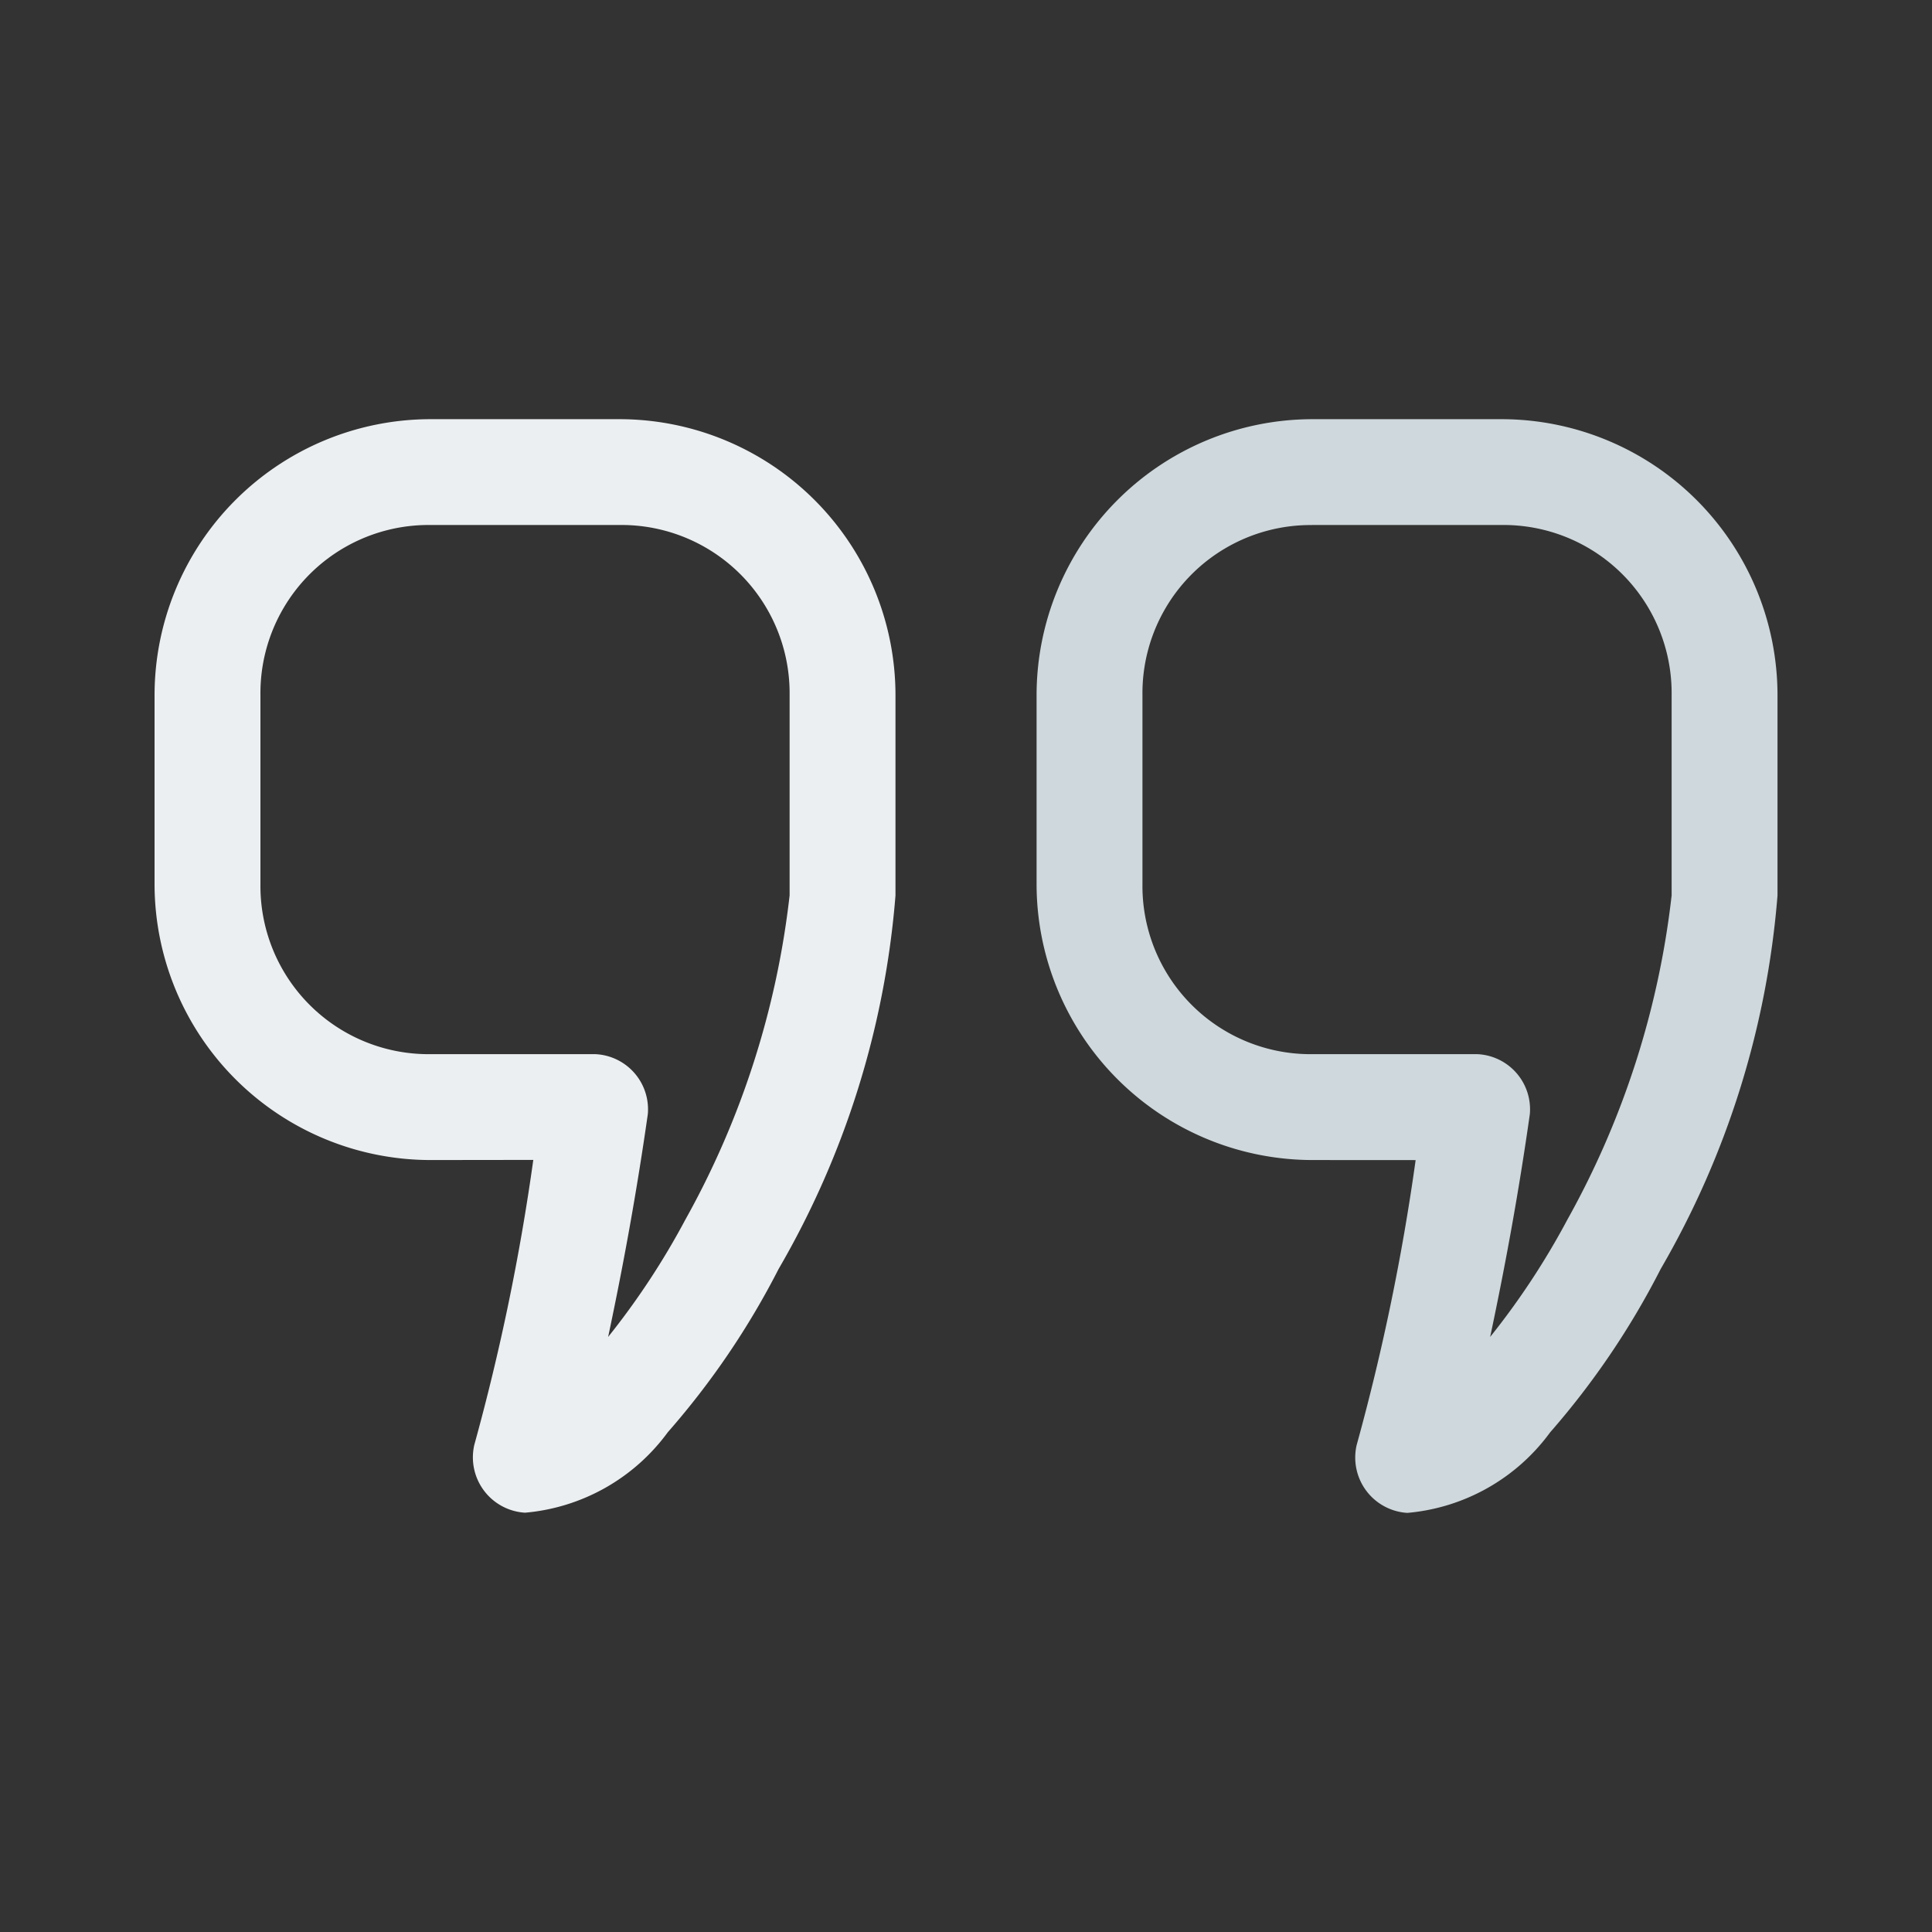 <svg height="30" viewBox="0 0 30 30" width="30" xmlns="http://www.w3.org/2000/svg"><rect x="0" y="0" width="30" height="30" fill="#333333" stroke="none"/><path d="m0 0h30v30h-30z" fill="none"/><g fill-rule="evenodd"><path d="m8.28 22.352a4.288 4.288 0 0 1 -4.28-4.279v-2.945a4.288 4.288 0 0 1 4.28-4.28h2.945a4.288 4.288 0 0 1 4.28 4.28v3.116a13.7 13.7 0 0 1 -1.815 5.8 12.411 12.411 0 0 1 -1.72 2.534 3.077 3.077 0 0 1 -2.217 1.25.861.861 0 0 1 -.788-1.053 34.5 34.5 0 0 0 .916-4.425zm0-9.861h2.945a2.611 2.611 0 0 1 2.636 2.636v3.116a13.424 13.424 0 0 1 -1.618 5.033 11.768 11.768 0 0 1 -1.2 1.823c.241-1.137.445-2.261.616-3.458a.857.857 0 0 0 -.813-.933h-2.566a2.611 2.611 0 0 1 -2.636-2.636v-2.944a2.611 2.611 0 0 1 2.636-2.637z" fill="#eceff1" transform="translate(-1.6 -4.339)"/><path d="m31.106 22.352a4.288 4.288 0 0 1 -4.28-4.28v-2.944a4.288 4.288 0 0 1 4.28-4.28h2.945a4.288 4.288 0 0 1 4.28 4.28v3.116a13.706 13.706 0 0 1 -1.814 5.8 12.437 12.437 0 0 1 -1.717 2.537 3.077 3.077 0 0 1 -2.217 1.25.861.861 0 0 1 -.787-1.053 34.5 34.5 0 0 0 .916-4.425zm0-9.861h2.945a2.611 2.611 0 0 1 2.636 2.636v3.116a13.433 13.433 0 0 1 -1.618 5.033 11.768 11.768 0 0 1 -1.2 1.823c.241-1.137.446-2.261.616-3.458a.857.857 0 0 0 -.813-.933h-2.566a2.611 2.611 0 0 1 -2.636-2.636v-2.944a2.611 2.611 0 0 1 2.636-2.636z" fill="#cfd8dc" transform="translate(-10.73 -4.339)"/></g></svg>